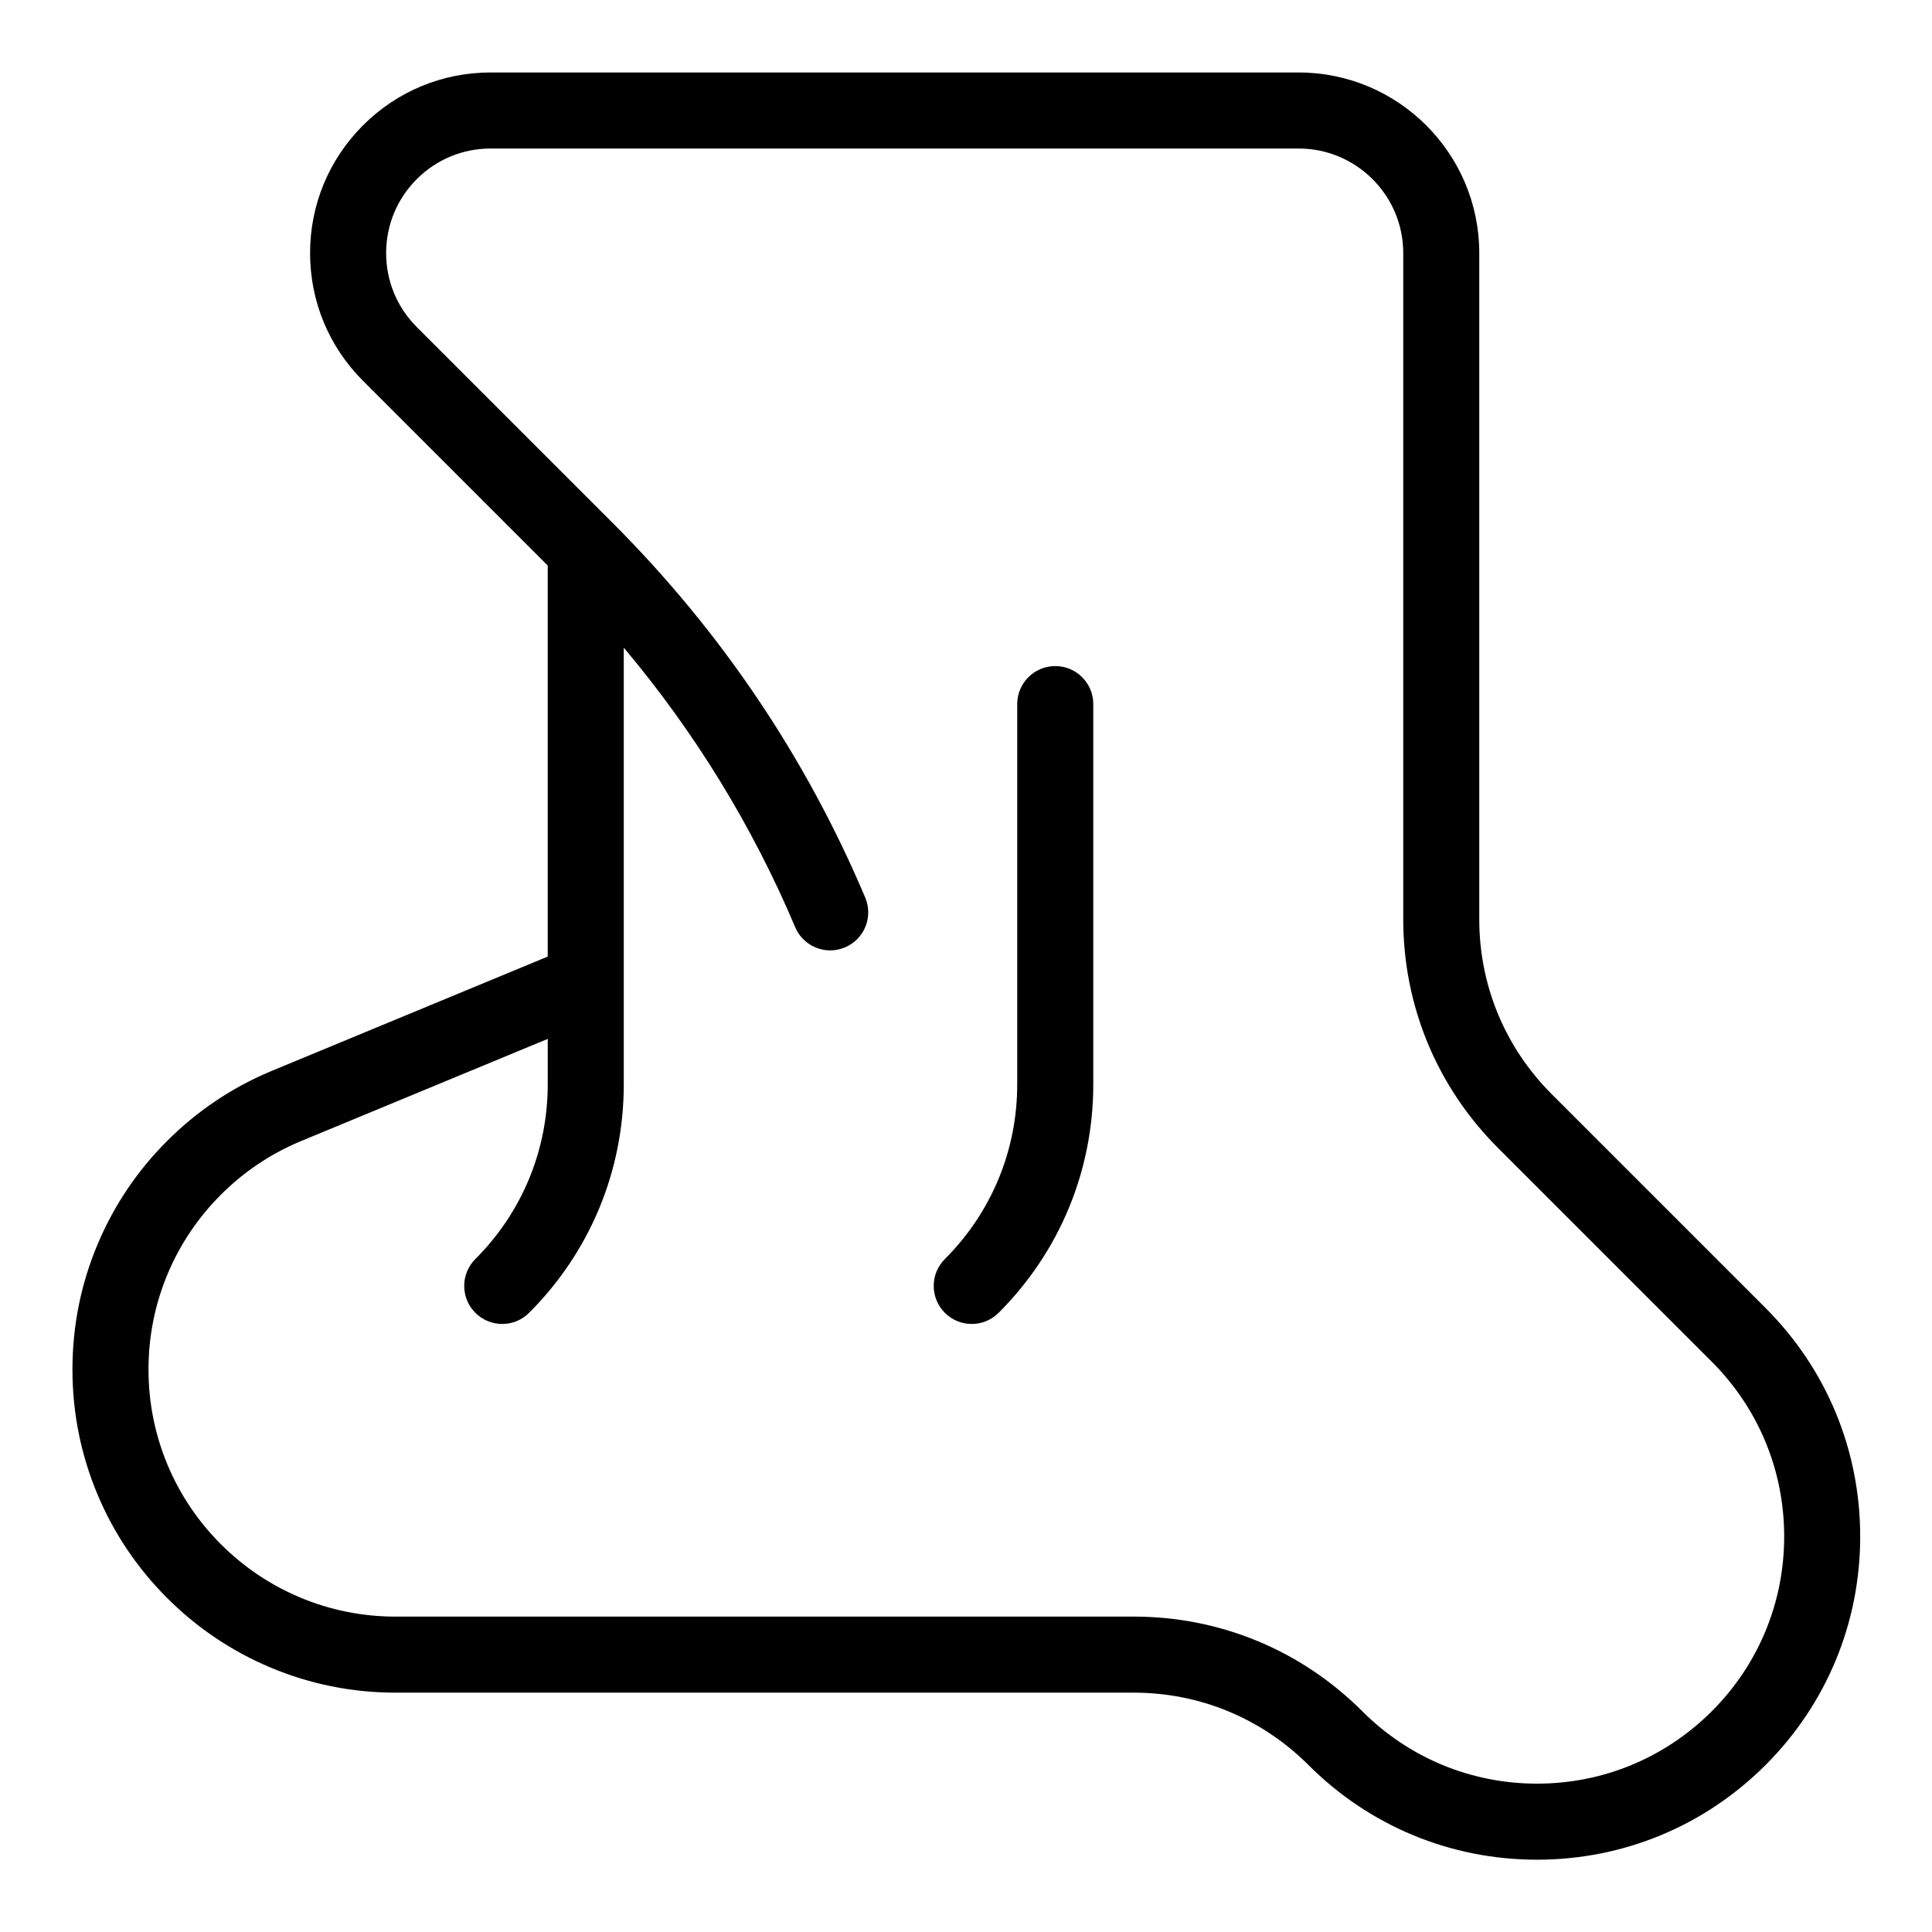<?xml version="1.0" encoding="UTF-8"?>
<!-- Uploaded to: ICON Repo, www.iconrepo.com, Generator: ICON Repo Mixer Tools -->
<svg fill="#000000" width="800px" height="800px" version="1.1" viewBox="144 144 512 512" xmlns="http://www.w3.org/2000/svg">
 <path d="m611.89 490.63-56.684-56.684c-12.367-12.375-19.184-28.816-19.184-46.316v-176.56c0-26.391-21.473-47.863-47.863-47.863h-214.12c-12.785 0-24.809 4.977-33.848 14.02-9.039 9.047-14.016 21.062-14.016 33.844s4.977 24.801 14.016 33.84l48.961 48.961v103.63l-73.578 30.477c-0.016 0.004-0.023 0.016-0.035 0.02s-0.02 0.004-0.035 0.012c-10.191 4.309-19.355 10.484-27.215 18.355-7.871 7.863-14.043 17.023-18.355 27.223-4.473 10.559-6.734 21.781-6.734 33.332s2.262 22.773 6.734 33.344c4.309 10.191 10.484 19.355 18.355 27.215 7.863 7.871 17.023 14.043 27.223 18.355 10.57 4.473 21.785 6.734 33.336 6.734h195.6c17.496 0 33.941 6.816 46.316 19.184 16.176 16.176 37.68 25.086 60.562 25.086 22.867 0 44.379-8.914 60.562-25.086 16.176-16.176 25.086-37.68 25.086-60.562 0-22.883-8.906-44.391-25.086-60.562zm-14.25 106.87c-12.375 12.367-28.824 19.184-46.309 19.184-17.496 0-33.938-6.816-46.309-19.184-16.176-16.176-37.684-25.086-60.562-25.086l-195.61 0.004c-8.844 0-17.422-1.734-25.492-5.144-7.793-3.293-14.801-8.027-20.824-14.043-6.016-6.019-10.746-13.027-14.043-20.816-3.402-8.07-5.137-16.648-5.137-25.492s1.734-17.422 5.144-25.492c3.293-7.793 8.027-14.801 14.043-20.824 6.019-6.016 13.02-10.734 20.809-14.035l65.805-27.254v12.035c0 17.496-6.816 33.941-19.184 46.309-3.934 3.93-3.934 10.312 0 14.246 1.969 1.969 4.543 2.953 7.125 2.953 2.578 0 5.152-0.984 7.125-2.953 16.176-16.172 25.086-37.672 25.086-60.555v-27.02-0.051-88.637c18.762 22.305 34.023 47.105 45.43 74.066 1.621 3.844 5.356 6.152 9.285 6.152 1.309 0 2.637-0.258 3.918-0.801 5.129-2.168 7.523-8.082 5.352-13.203-15.73-37.191-38.25-70.59-66.926-99.277l-0.016-0.016-51.906-51.902c-5.231-5.234-8.113-12.191-8.113-19.594 0-7.402 2.883-14.359 8.113-19.594 5.234-5.234 12.191-8.117 19.598-8.117h214.12c15.277 0 27.711 12.43 27.711 27.711v176.56c0 22.879 8.914 44.387 25.086 60.562l56.684 56.684c12.367 12.367 19.184 28.816 19.184 46.309 0 17.496-6.812 33.945-19.184 46.316zm-163.91-266.91v100.76c0 22.879-8.906 44.391-25.086 60.562-1.969 1.969-4.543 2.953-7.125 2.953-2.578 0-5.152-0.984-7.125-2.953-3.934-3.934-3.934-10.312 0-14.246 12.367-12.367 19.18-28.816 19.18-46.309v-100.76c0-5.562 4.516-10.078 10.078-10.078 5.562-0.004 10.078 4.504 10.078 10.07z"/>
</svg>